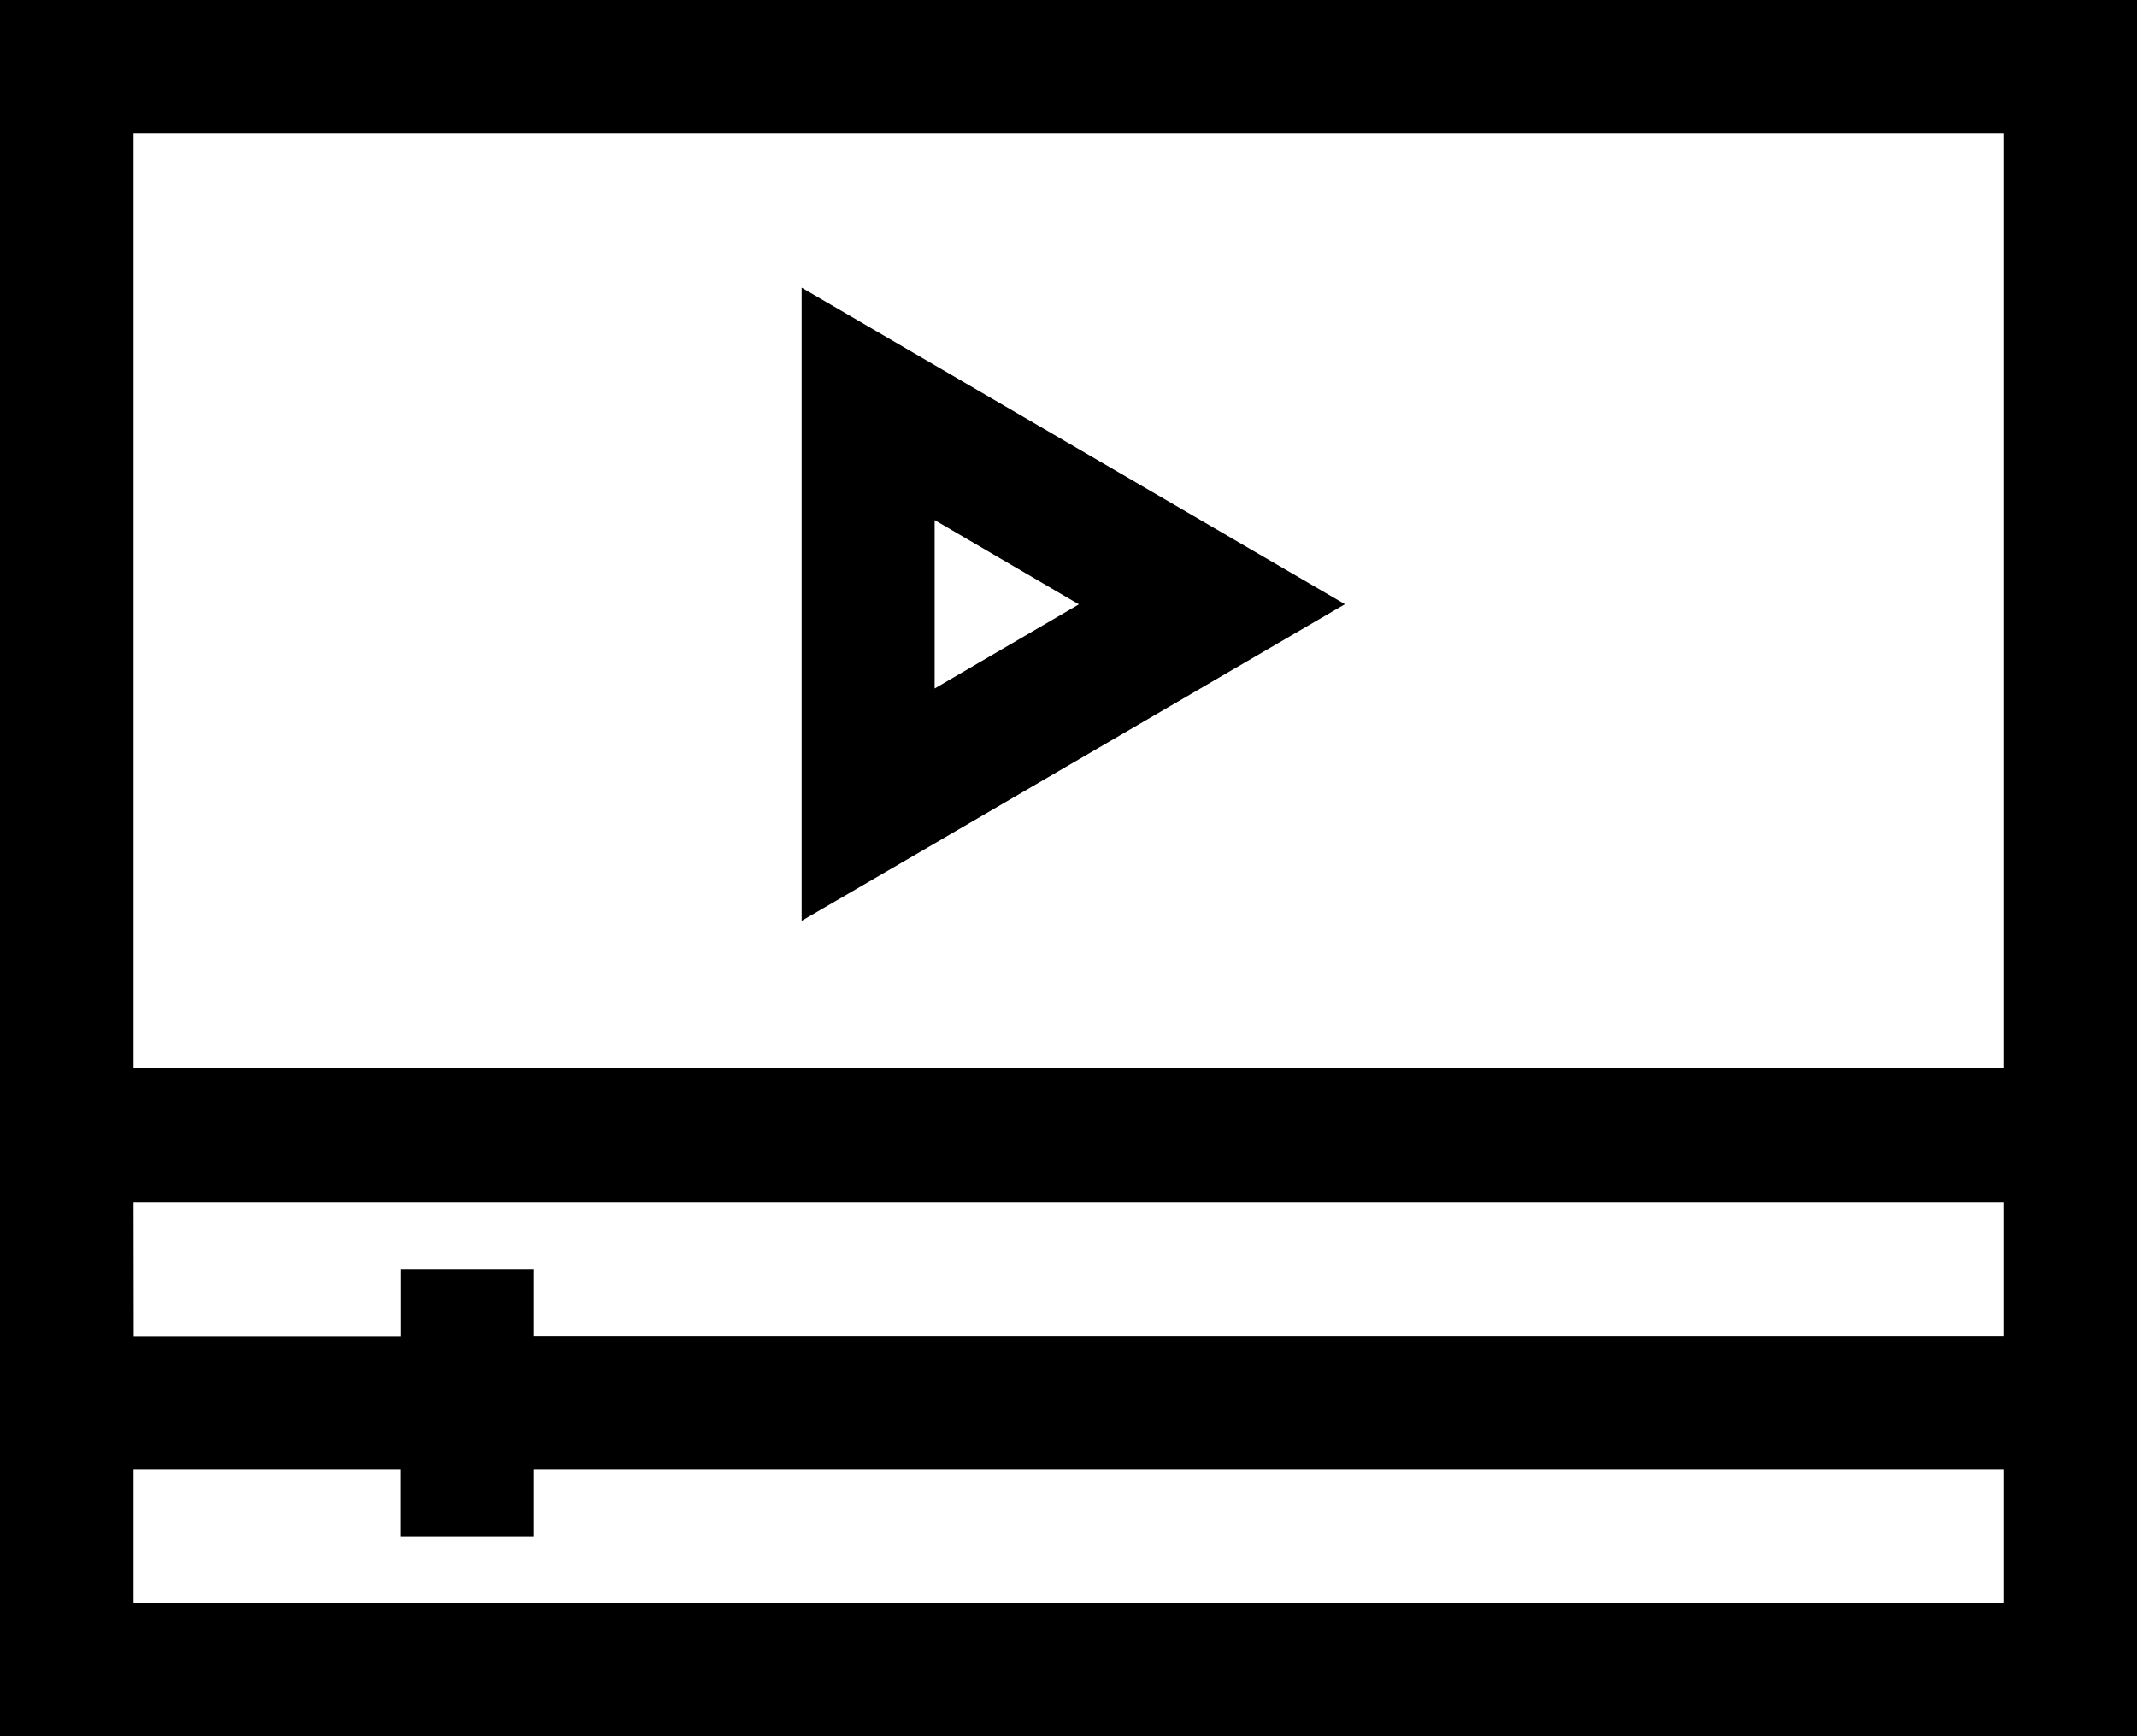<svg xmlns="http://www.w3.org/2000/svg" width="39.219" height="31.865" viewBox="0 0 39.219 31.865">
  <path id="_34203003a6083c7e6be55bfdb72fbfc4" data-name="34203003a6083c7e6be55bfdb72fbfc4" d="M0,2V33.865H39.219V2ZM2.451,4.451H36.768V21.609H2.451ZM14.712,7.28V18.9l1.833-1.066,8.138-4.745L14.712,7.28Zm2.441,4.265L19.8,13.092l-2.647,1.544V11.547ZM2.451,24.061H36.768v2.461H9.8V25.3H7.354v1.226h-4.9Zm0,4.912h4.9V30.2H9.8V28.973H36.768v2.441H2.451Z" transform="translate(0 -2)"/>
</svg>
